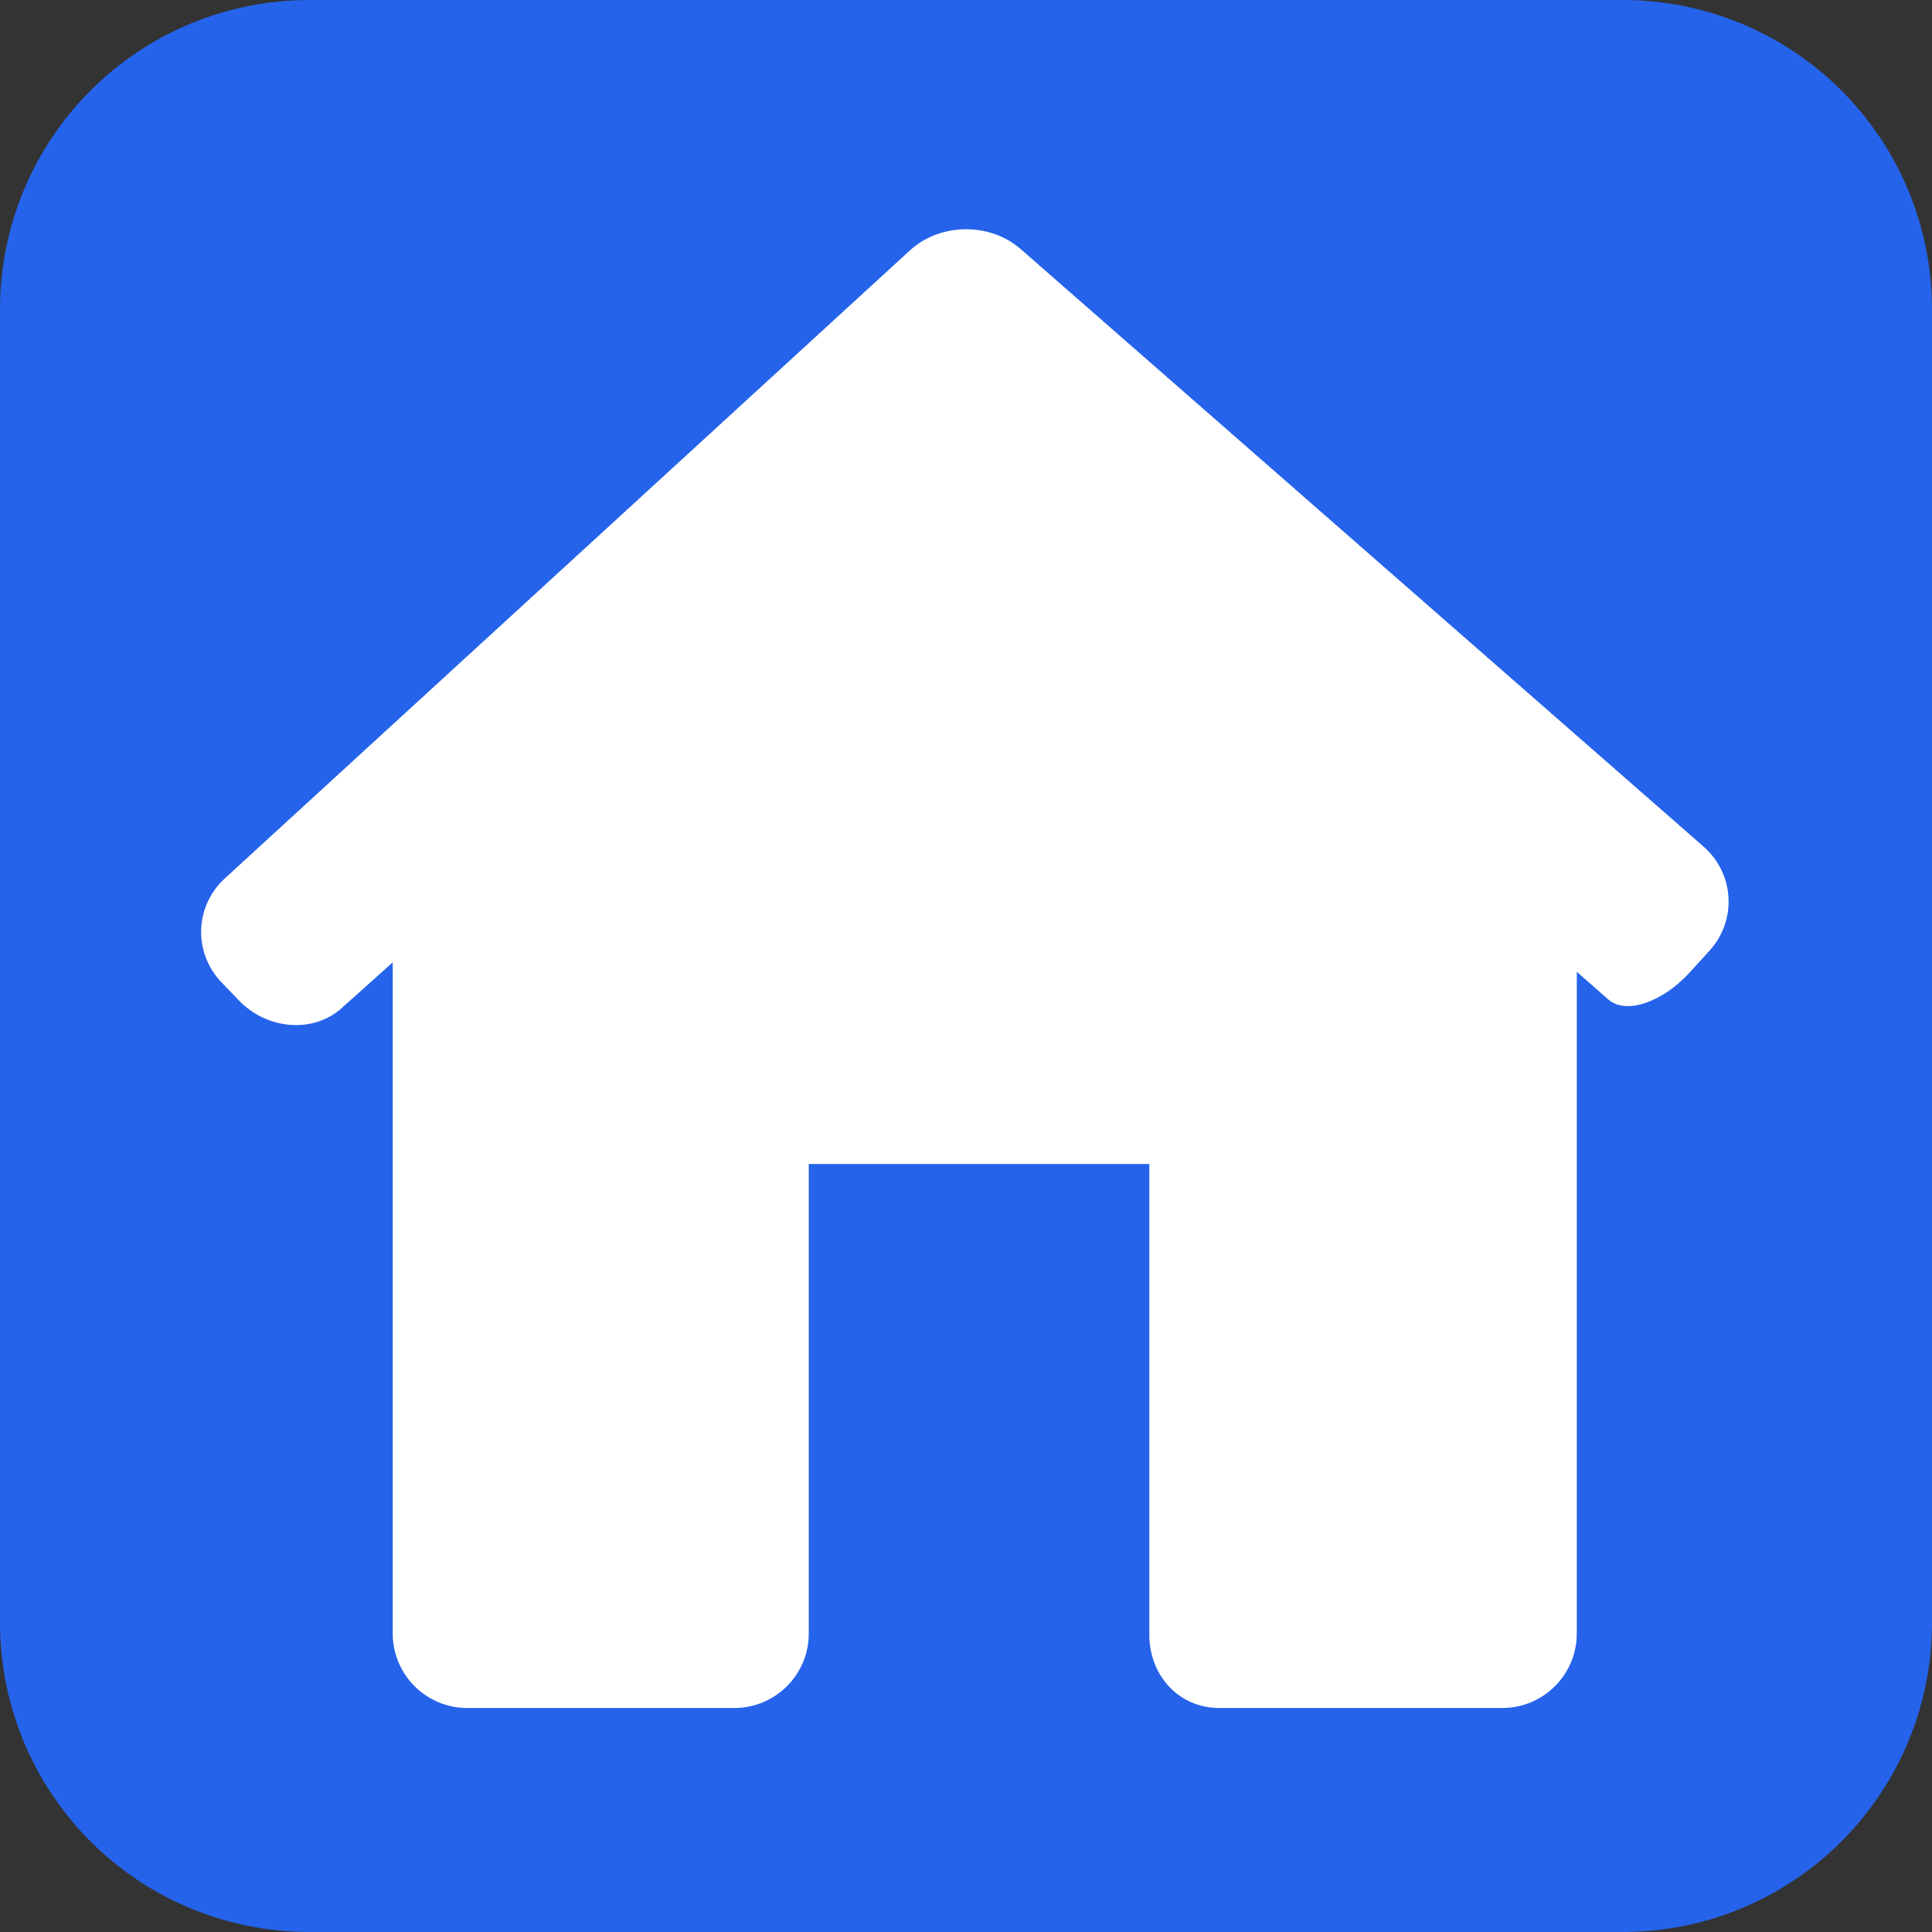 <svg xmlns="http://www.w3.org/2000/svg" xmlns:xlink="http://www.w3.org/1999/xlink" width="500" zoomAndPan="magnify" viewBox="0 0 375 375" height="500" preserveAspectRatio="xMidYMid meet" version="1.2"><rect x="0" y="0" width="375" height="375" fill="#333333" stroke="none"/><defs><clipPath id="d4462be782"><path d="M 60 0 L 315 0 C 330.914 0 346.176 6.32 357.426 17.574 C 368.68 28.824 375 44.086 375 60 L 375 315 C 375 330.914 368.68 346.176 357.426 357.426 C 346.176 368.68 330.914 375 315 375 L 60 375 C 44.086 375 28.824 368.68 17.574 357.426 C 6.32 346.176 0 330.914 0 315 L 0 60 C 0 44.086 6.32 28.824 17.574 17.574 C 28.824 6.32 44.086 0 60 0 Z M 60 0 "/></clipPath><clipPath id="e362e36fbf"><path d="M 39 44 L 336 44 L 336 331.902 L 39 331.902 Z M 39 44 "/></clipPath></defs><g id="a89d523136"><g clip-rule="nonzero" clip-path="url(#d4462be782)"><rect x="0" width="375" y="0" height="375" style="fill:#2563eb;fill-opacity:1;stroke:none;"/></g><g clip-rule="nonzero" clip-path="url(#e362e36fbf)"><path style=" stroke:none;fill-rule:nonzero;fill:#ffffff;fill-opacity:1;" d="M 331.805 184.539 C 337.18 178.629 336.66 169.566 330.645 164.309 L 198.145 48.371 C 192.129 43.109 182.488 43.219 176.602 48.617 L 43.648 170.488 C 37.762 175.887 37.473 184.934 43.012 190.691 L 46.344 194.16 C 51.875 199.918 60.812 200.602 66.297 195.691 L 76.23 186.793 L 76.23 317.062 C 76.23 325.055 82.707 331.523 90.695 331.523 L 142.52 331.523 C 150.508 331.523 156.98 325.055 156.98 317.062 L 156.98 225.926 L 223.086 225.926 L 223.086 317.062 C 222.969 325.047 228.684 331.52 236.672 331.52 L 291.594 331.52 C 299.578 331.52 306.055 325.047 306.055 317.055 L 306.055 188.625 C 306.055 188.625 308.801 191.031 312.184 194.008 C 315.566 196.977 322.664 194.594 328.039 188.68 Z M 331.805 184.539 "/></g></g></svg>